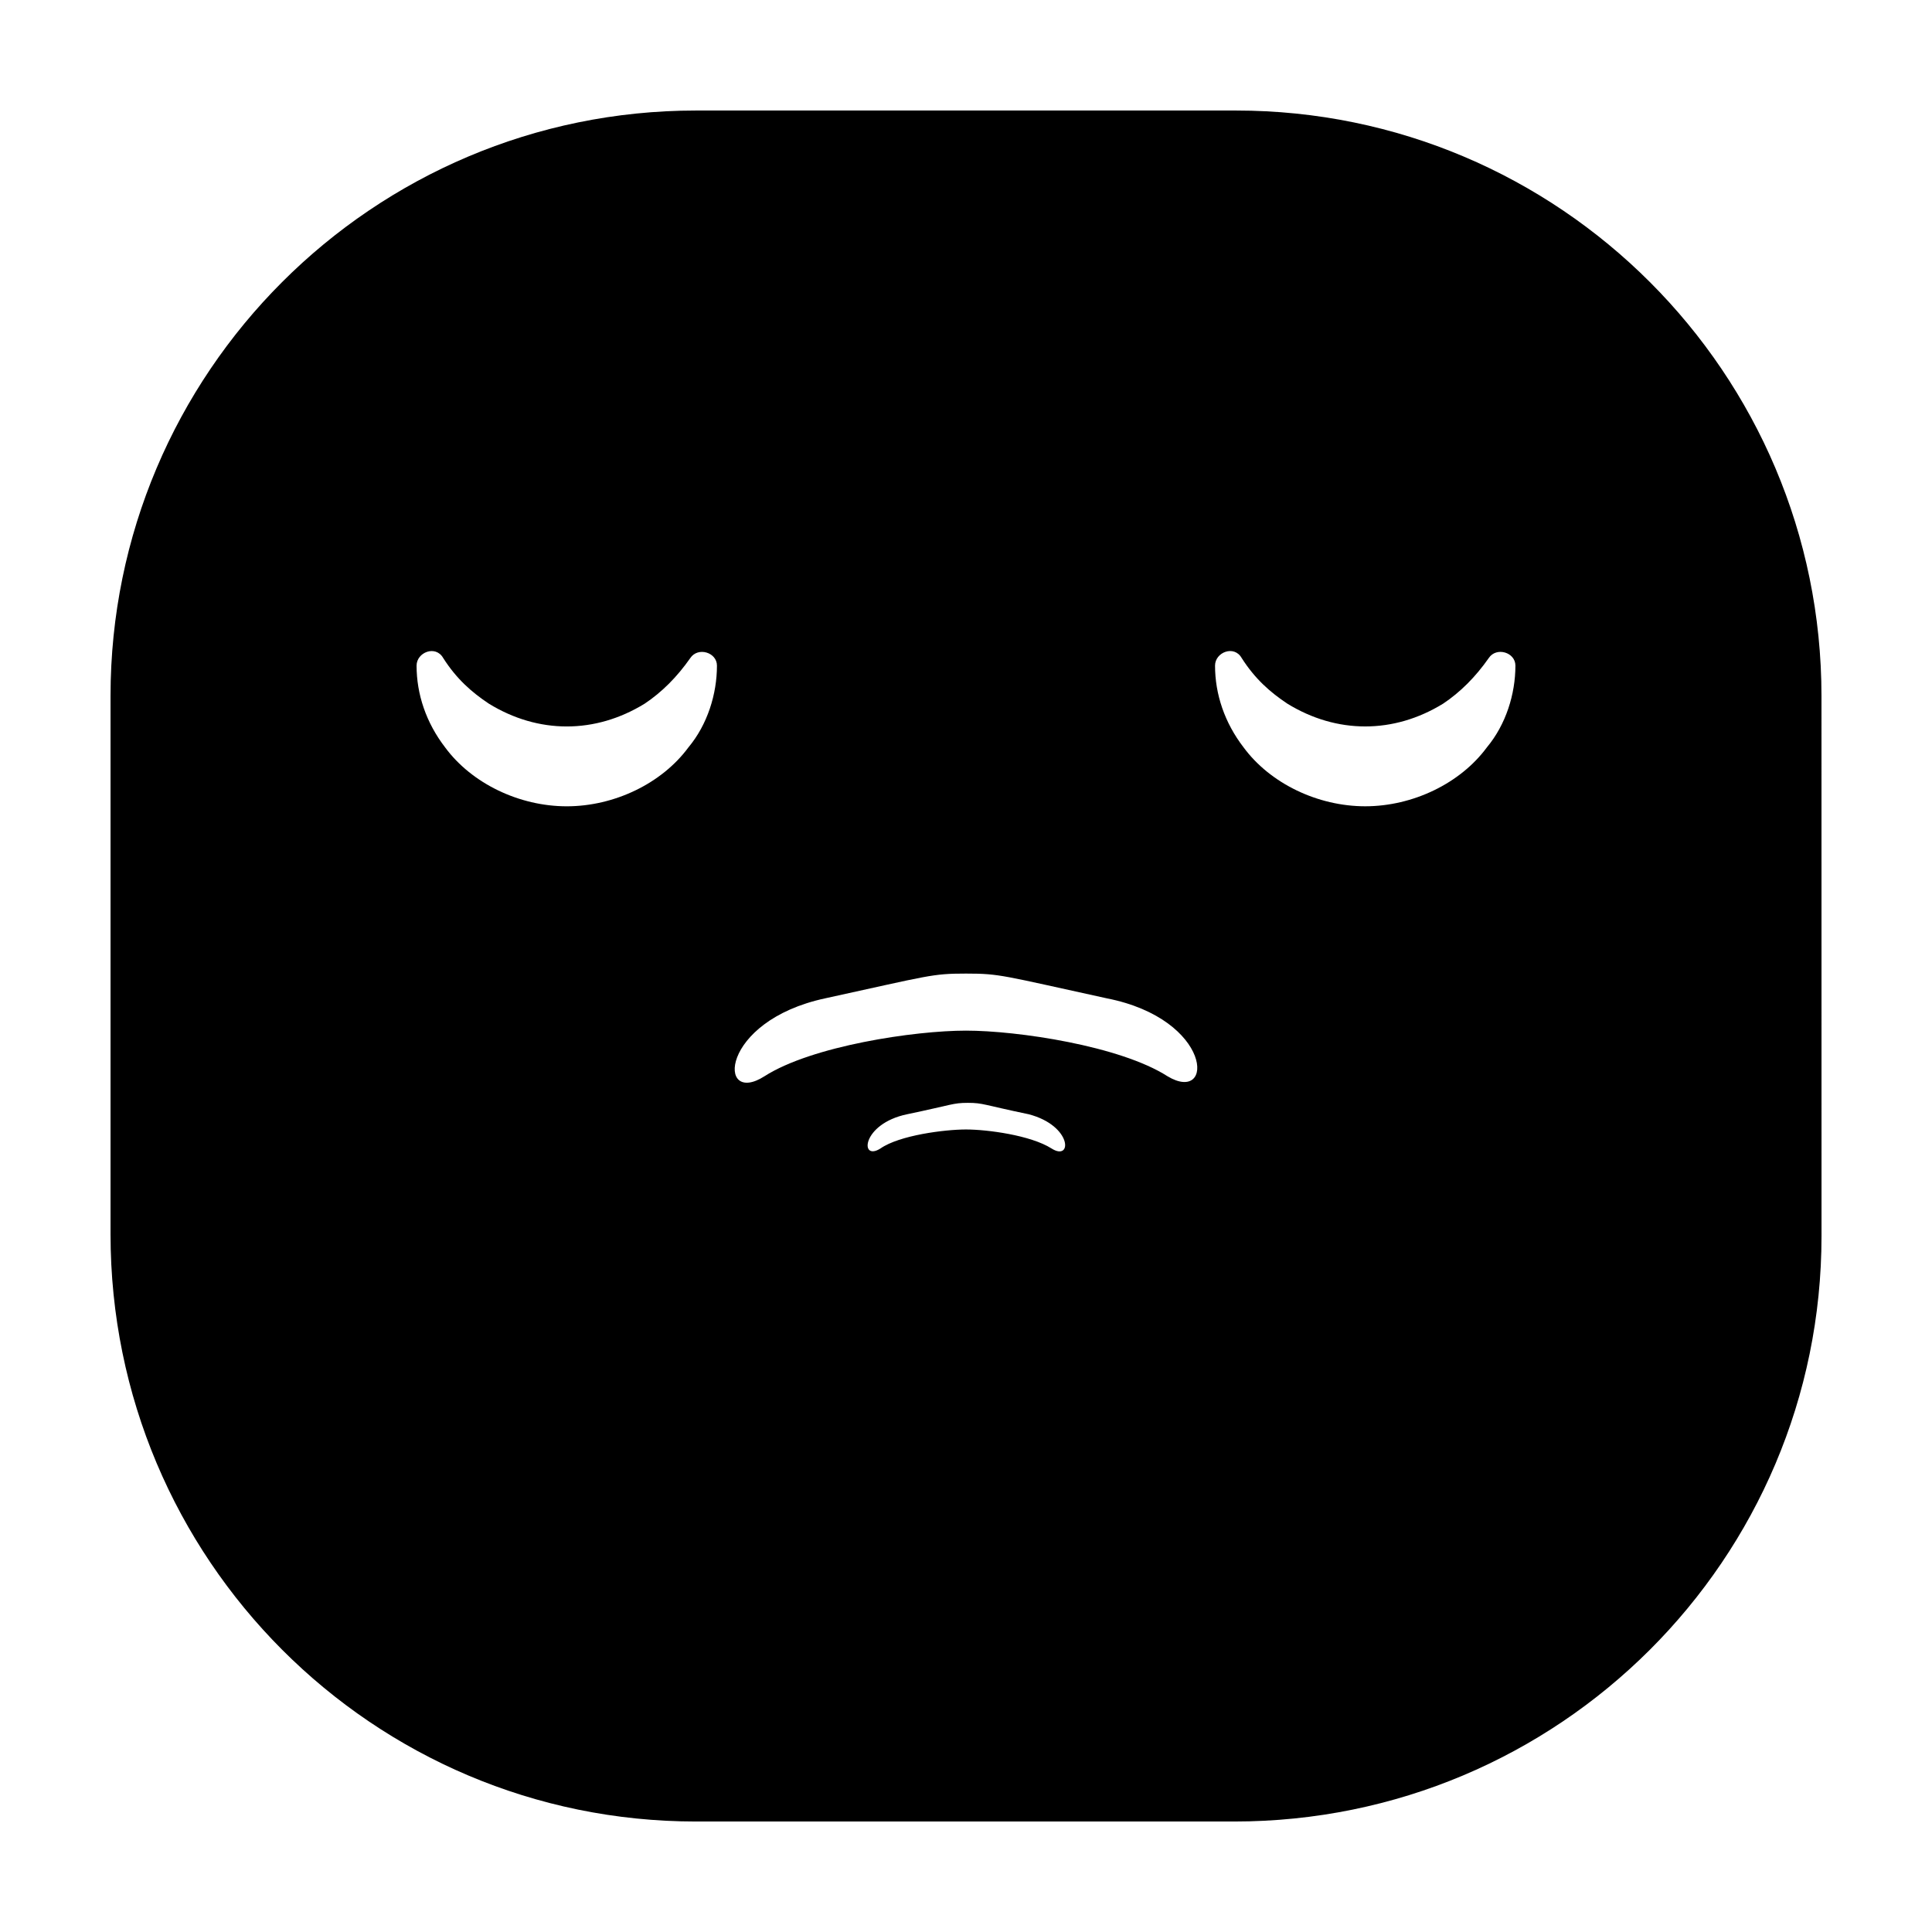 <?xml version="1.0" encoding="UTF-8"?>
<!-- Uploaded to: ICON Repo, www.svgrepo.com, Generator: ICON Repo Mixer Tools -->
<svg fill="#000000" width="800px" height="800px" version="1.1" viewBox="144 144 512 512" xmlns="http://www.w3.org/2000/svg">
 <path d="m626.71 328.46c0-85.648-69.523-155.17-155.17-155.17h-143.08c-85.648 0-155.17 69.523-155.17 155.17v142.58c0 86.152 69.523 155.68 155.17 155.68h142.58c86.152 0 155.68-69.523 155.68-155.17zm-300.27 13.602c-7.055 9.574-19.648 15.617-32.242 15.617s-25.191-6.047-32.242-15.617c-5.039-6.551-7.559-14.105-7.559-21.664 0-3.527 5.039-5.543 7.055-2.016 3.527 5.543 7.559 9.07 12.09 12.09 6.551 4.031 13.602 6.047 20.656 6.047 7.055 0 14.105-2.016 20.656-6.047 4.535-3.023 8.566-7.055 12.09-12.09 2.016-3.023 7.055-1.512 7.055 2.016 0 7.559-2.519 15.621-7.559 21.664zm96.23 106.3c-5.543-3.527-17.129-5.039-22.672-5.039s-17.633 1.512-22.672 5.039c-5.543 3.527-5.039-6.551 7.055-9.07 12.09-2.519 12.09-3.023 16.121-3.023s4.031 0.504 16.121 3.023c11.586 3.027 11.586 12.598 6.047 9.07zm30.73-19.145c-12.594-8.062-39.801-12.09-53.402-12.09s-40.809 4.031-53.402 12.09c-12.594 8.062-12.09-14.609 16.121-20.656 27.711-6.047 28.215-6.551 37.281-6.551 9.07 0 9.574 0.504 37.281 6.551 28.211 5.543 28.715 28.215 16.121 20.656zm84.641-87.16c-7.055 9.574-19.648 15.617-32.242 15.617s-25.191-6.047-32.242-15.617c-5.039-6.551-7.559-14.105-7.559-21.664 0-3.527 5.039-5.543 7.055-2.016 3.527 5.543 7.559 9.07 12.09 12.09 6.551 4.031 13.602 6.047 20.656 6.047 7.055 0 14.105-2.016 20.656-6.047 4.535-3.023 8.566-7.055 12.09-12.09 2.016-3.023 7.055-1.512 7.055 2.016-0.004 7.559-2.519 15.621-7.559 21.664z"/>
</svg>